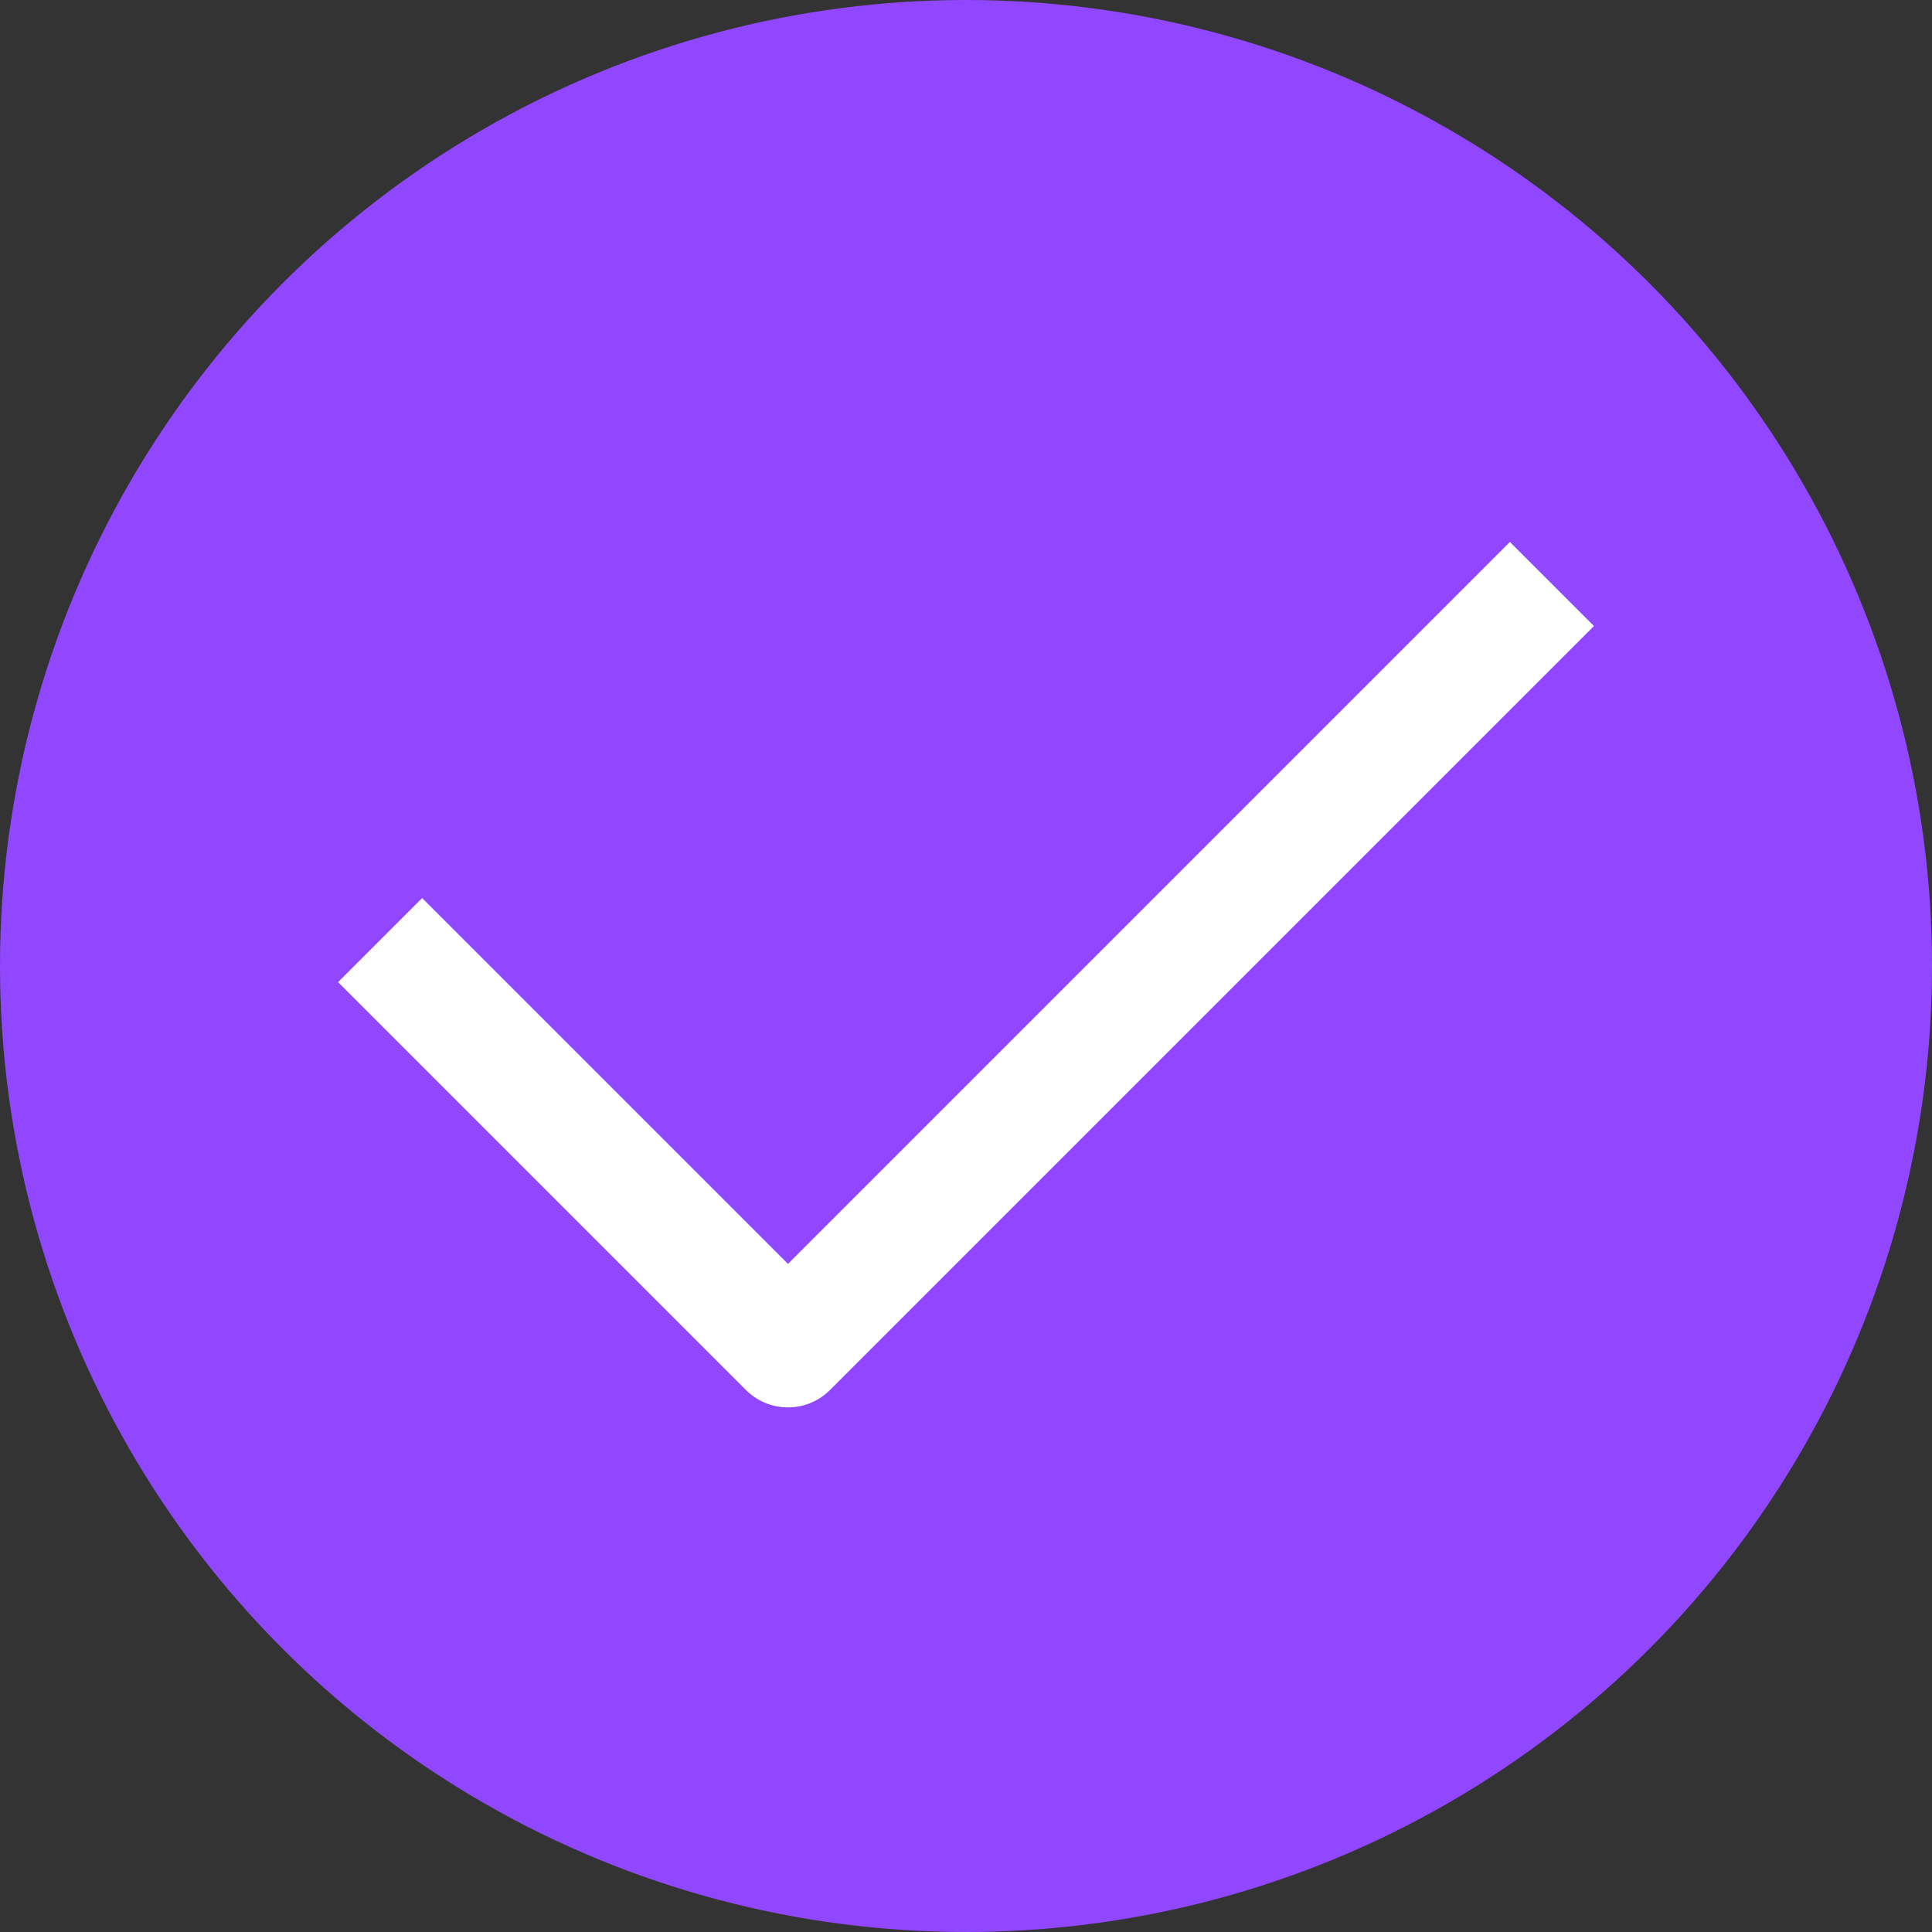 <svg xmlns="http://www.w3.org/2000/svg" width="81.254" height="81.254" viewBox="0 0 81.254 81.254">
  <rect x="0" y="0" width="81.254" height="81.254" fill="#333333" stroke="none"/>
  <g id="Group_142" data-name="Group 142" transform="translate(-194 -1228)">
    <circle id="Ellipse_8" data-name="Ellipse 8" cx="40.627" cy="40.627" r="40.627" transform="translate(194 1228)" fill="#9147ff"/>
    <path id="Path_910" data-name="Path 910" d="M3883.778,1164.609l17.153,17.153,32.13-32.13" transform="translate(-3673.792 102.929)" fill="none" stroke="#fff" stroke-linejoin="round" stroke-width="5"/>
  </g>
</svg>
